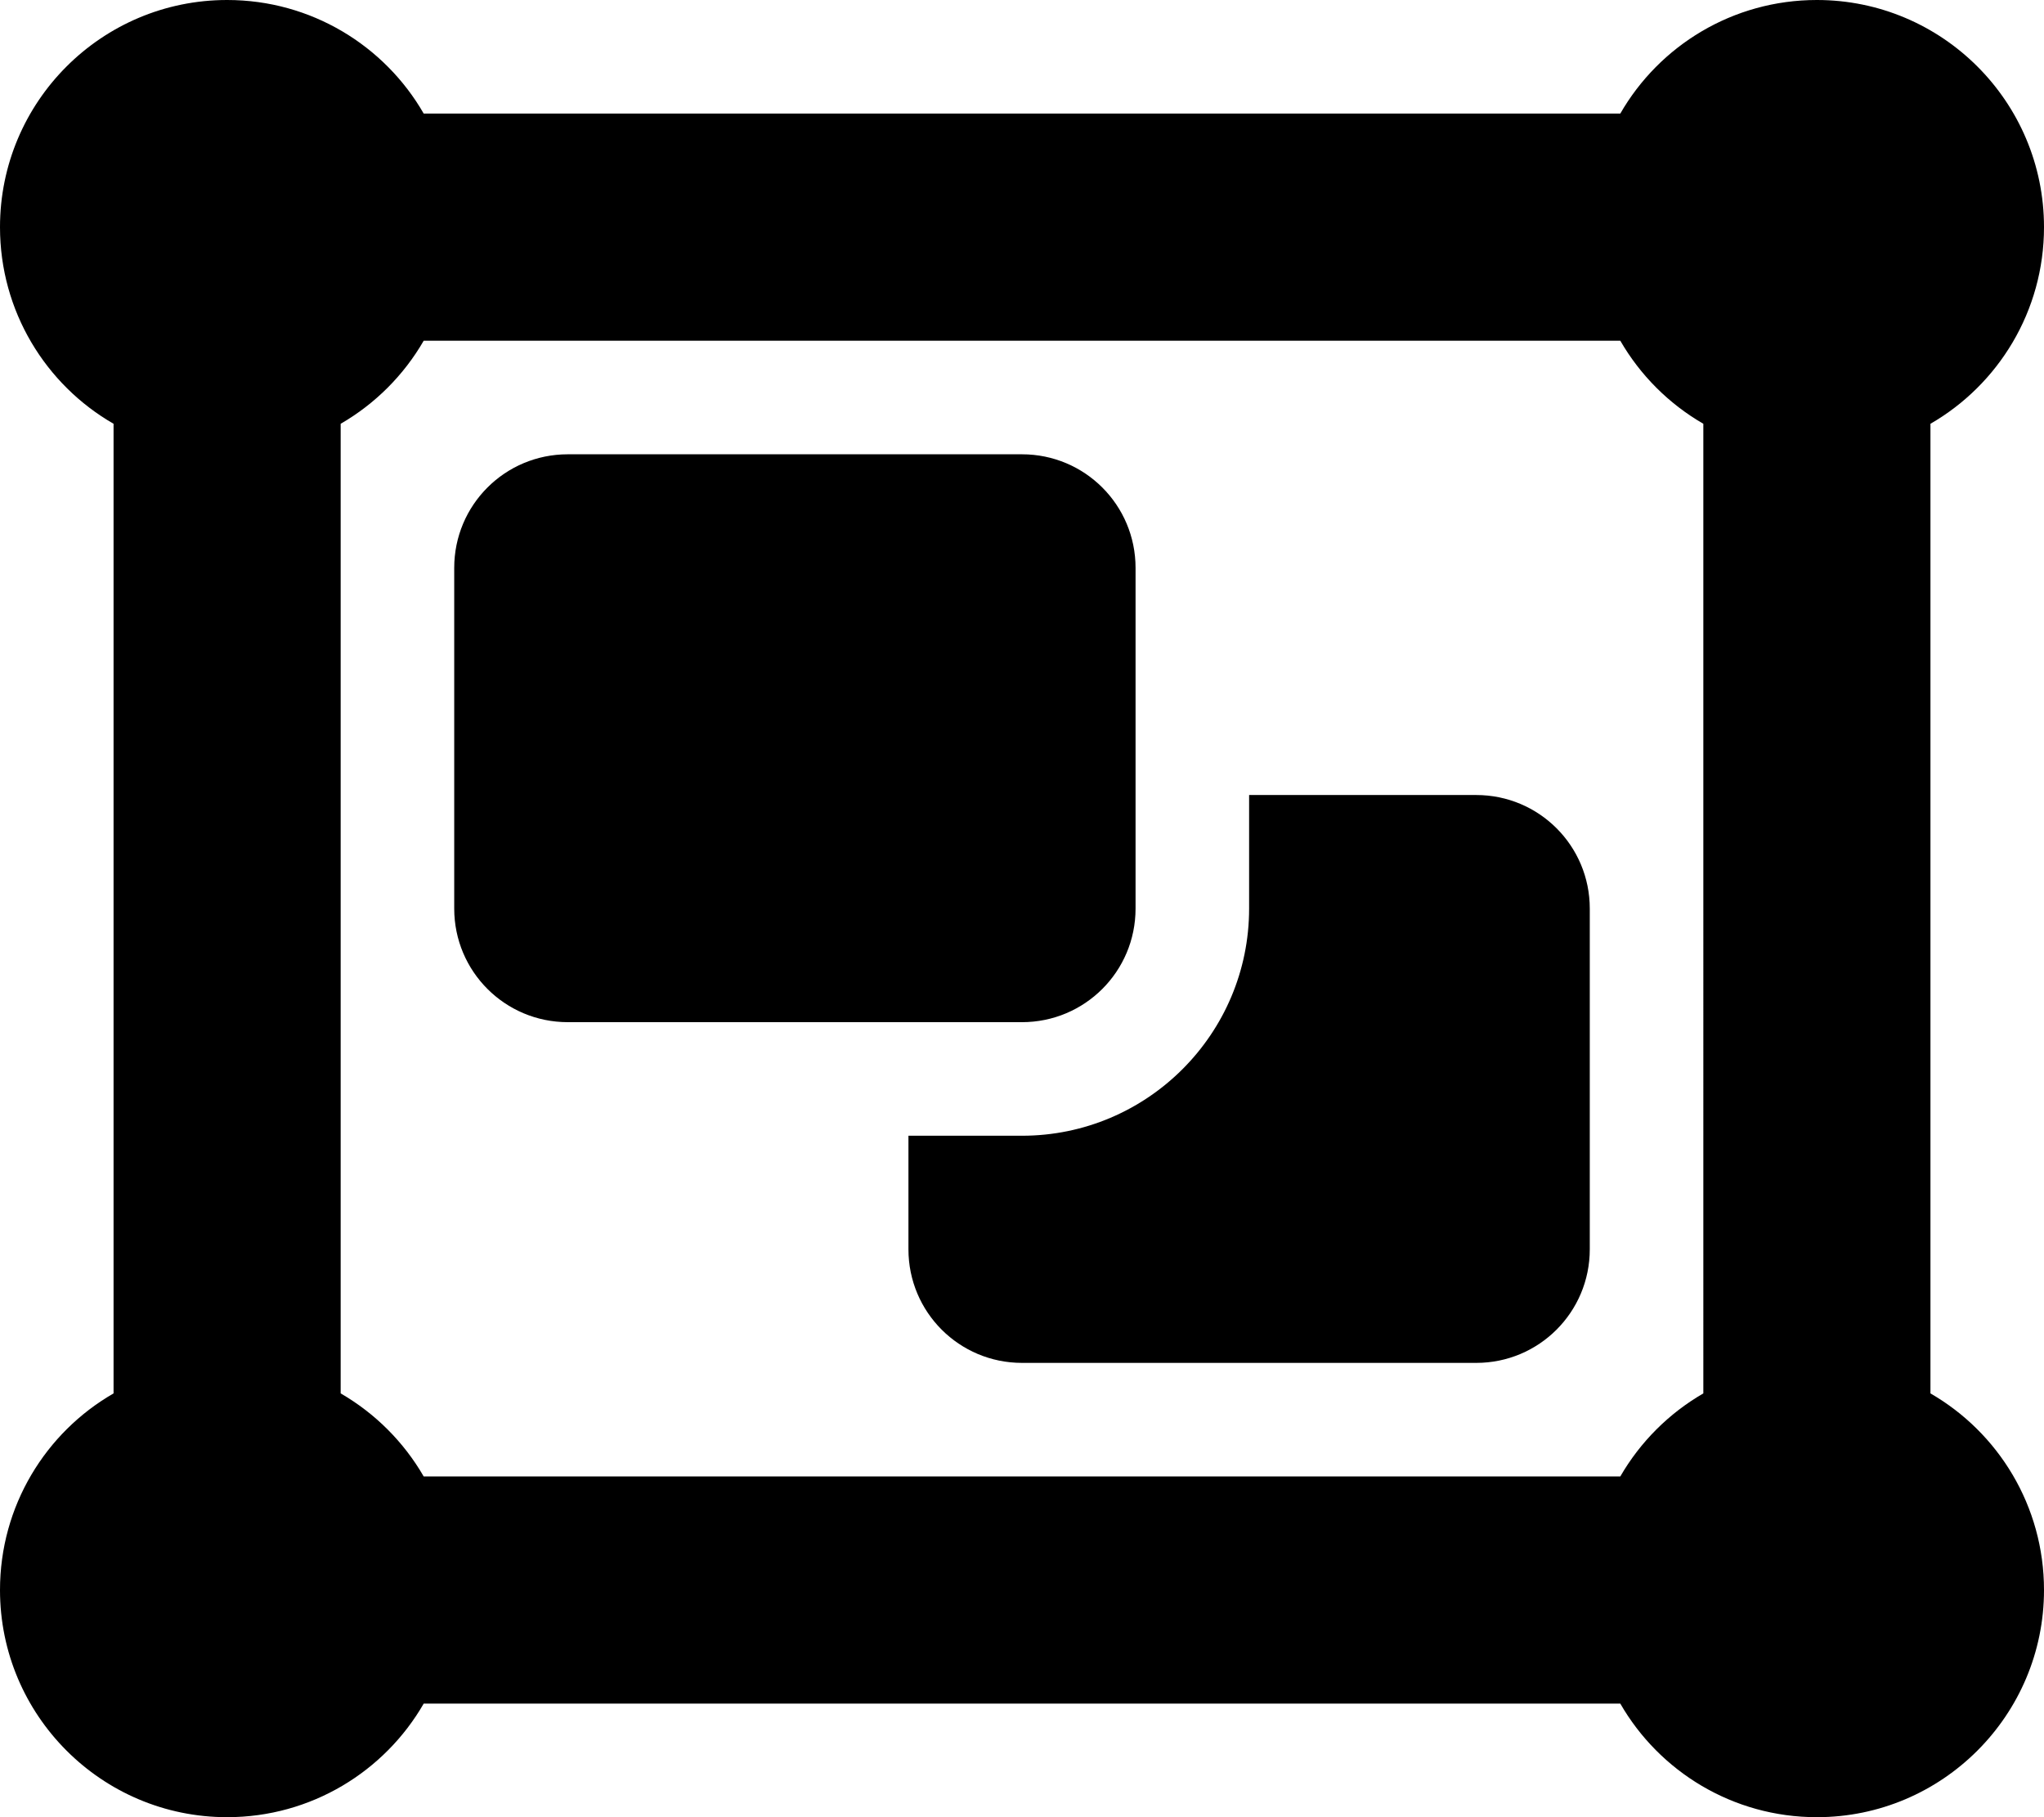 <svg xmlns="http://www.w3.org/2000/svg" viewBox="0 0 576 512"><!--! Font Awesome Free 6.1.1 by @fontawesome - https://fontawesome.com License - https://fontawesome.com/license/free (Icons: CC BY 4.0, Fonts: SIL OFL 1.1, Code: MIT License) Copyright 2022 Fonticons, Inc.--><path d="M128 160c0-17.7 14.3-32 32-32h128c17.7 0 32 14.3 32 32v96c0 17.7-14.3 32-32 32H160c-17.7 0-32-14.3-32-32v-96zm160 160c35.3 0 64-28.7 64-64v-32h64c17.7 0 32 14.3 32 32v96c0 17.7-14.3 32-32 32H288c-17.7 0-32-14.3-32-32v-32h32zM32 119.4C12.87 108.4 0 87.69 0 64 0 28.65 28.65 0 64 0c23.69 0 44.4 12.87 55.4 32h337.2c11-19.13 31.7-32 55.4-32 35.3 0 64 28.65 64 64 0 23.69-12.9 44.4-32 55.4v273.2c19.1 11 32 31.7 32 55.4 0 35.3-28.7 64-64 64-23.7 0-44.4-12.9-55.4-32H119.4c-11 19.1-31.71 32-55.4 32-35.35 0-64-28.7-64-64 0-23.7 12.87-44.4 32-55.4V119.4zM119.4 96c-5.6 9.7-13.7 17.8-23.4 23.4v273.2c9.7 5.6 17.8 13.7 23.4 23.4h337.2c5.6-9.7 13.7-17.8 23.4-23.4V119.4c-9.7-5.6-17.8-13.7-23.4-23.4H119.4z"/></svg>